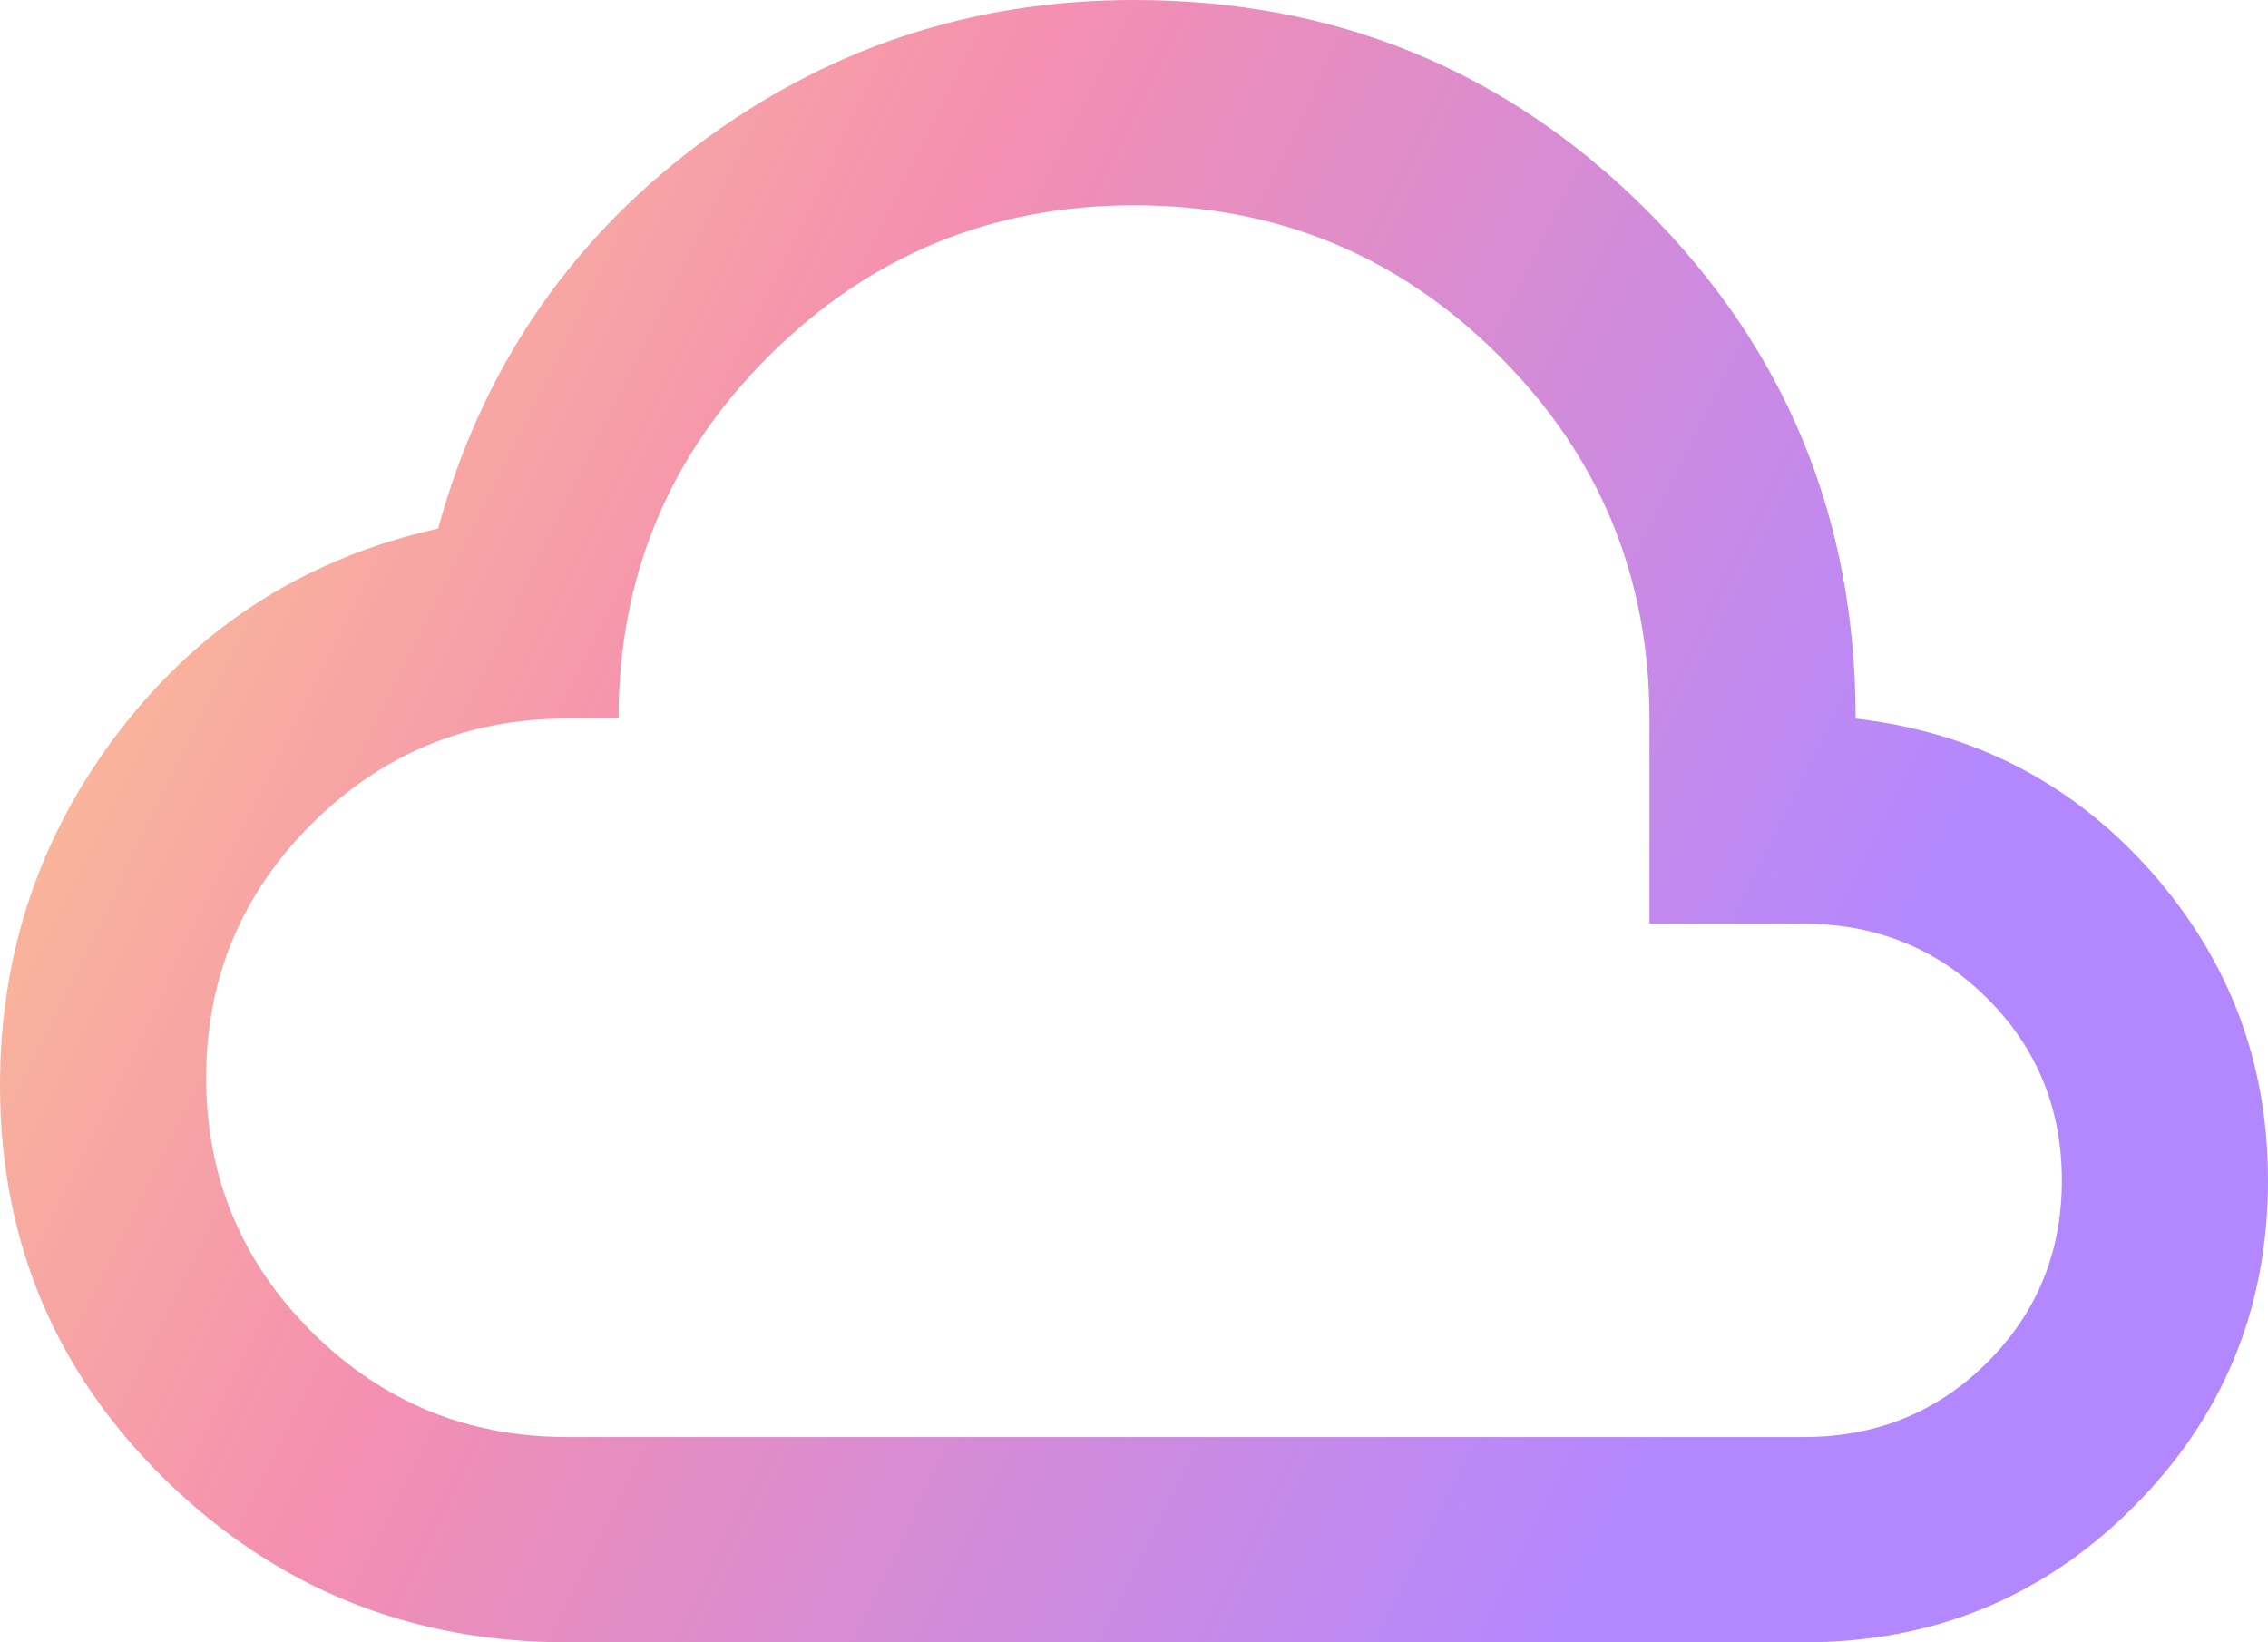<svg width="29" height="21" viewBox="0 0 29 21" fill="none" xmlns="http://www.w3.org/2000/svg">
<path d="M7.25 21C5.251 21 3.543 20.311 2.126 18.933C0.71 17.555 0.001 15.87 0 13.88C0 12.173 0.516 10.653 1.549 9.319C2.581 7.984 3.933 7.131 5.602 6.759C6.152 4.747 7.25 3.117 8.898 1.87C10.546 0.623 12.413 0 14.5 0C17.07 0 19.251 0.892 21.042 2.675C22.833 4.458 23.728 6.629 23.727 9.188C25.243 9.363 26.501 10.014 27.501 11.14C28.501 12.268 29.001 13.585 29 15.094C29 16.734 28.424 18.129 27.27 19.278C26.118 20.427 24.717 21.001 23.068 21H7.25ZM7.25 18.375H23.068C23.991 18.375 24.771 18.058 25.408 17.423C26.045 16.789 26.364 16.012 26.364 15.094C26.364 14.175 26.045 13.398 25.408 12.764C24.771 12.13 23.991 11.812 23.068 11.812H21.091V9.188C21.091 7.372 20.448 5.824 19.162 4.544C17.877 3.264 16.323 2.624 14.5 2.625C12.677 2.626 11.123 3.266 9.838 4.545C8.552 5.824 7.909 7.372 7.909 9.188H7.25C5.976 9.188 4.888 9.636 3.987 10.533C3.087 11.43 2.636 12.512 2.636 13.781C2.636 15.05 3.087 16.133 3.987 17.03C4.888 17.927 5.976 18.375 7.25 18.375Z" fill="url(#paint0_linear_2226_836)"/>
<defs>
<linearGradient id="paint0_linear_2226_836" x1="-0.938" y1="-4.438" x2="26.049" y2="8.882" gradientUnits="userSpaceOnUse">
<stop stop-color="#FFE082"/>
<stop offset="0.5" stop-color="#F48FB1"/>
<stop offset="1" stop-color="#B388FF"/>
</linearGradient>
</defs>
</svg>
